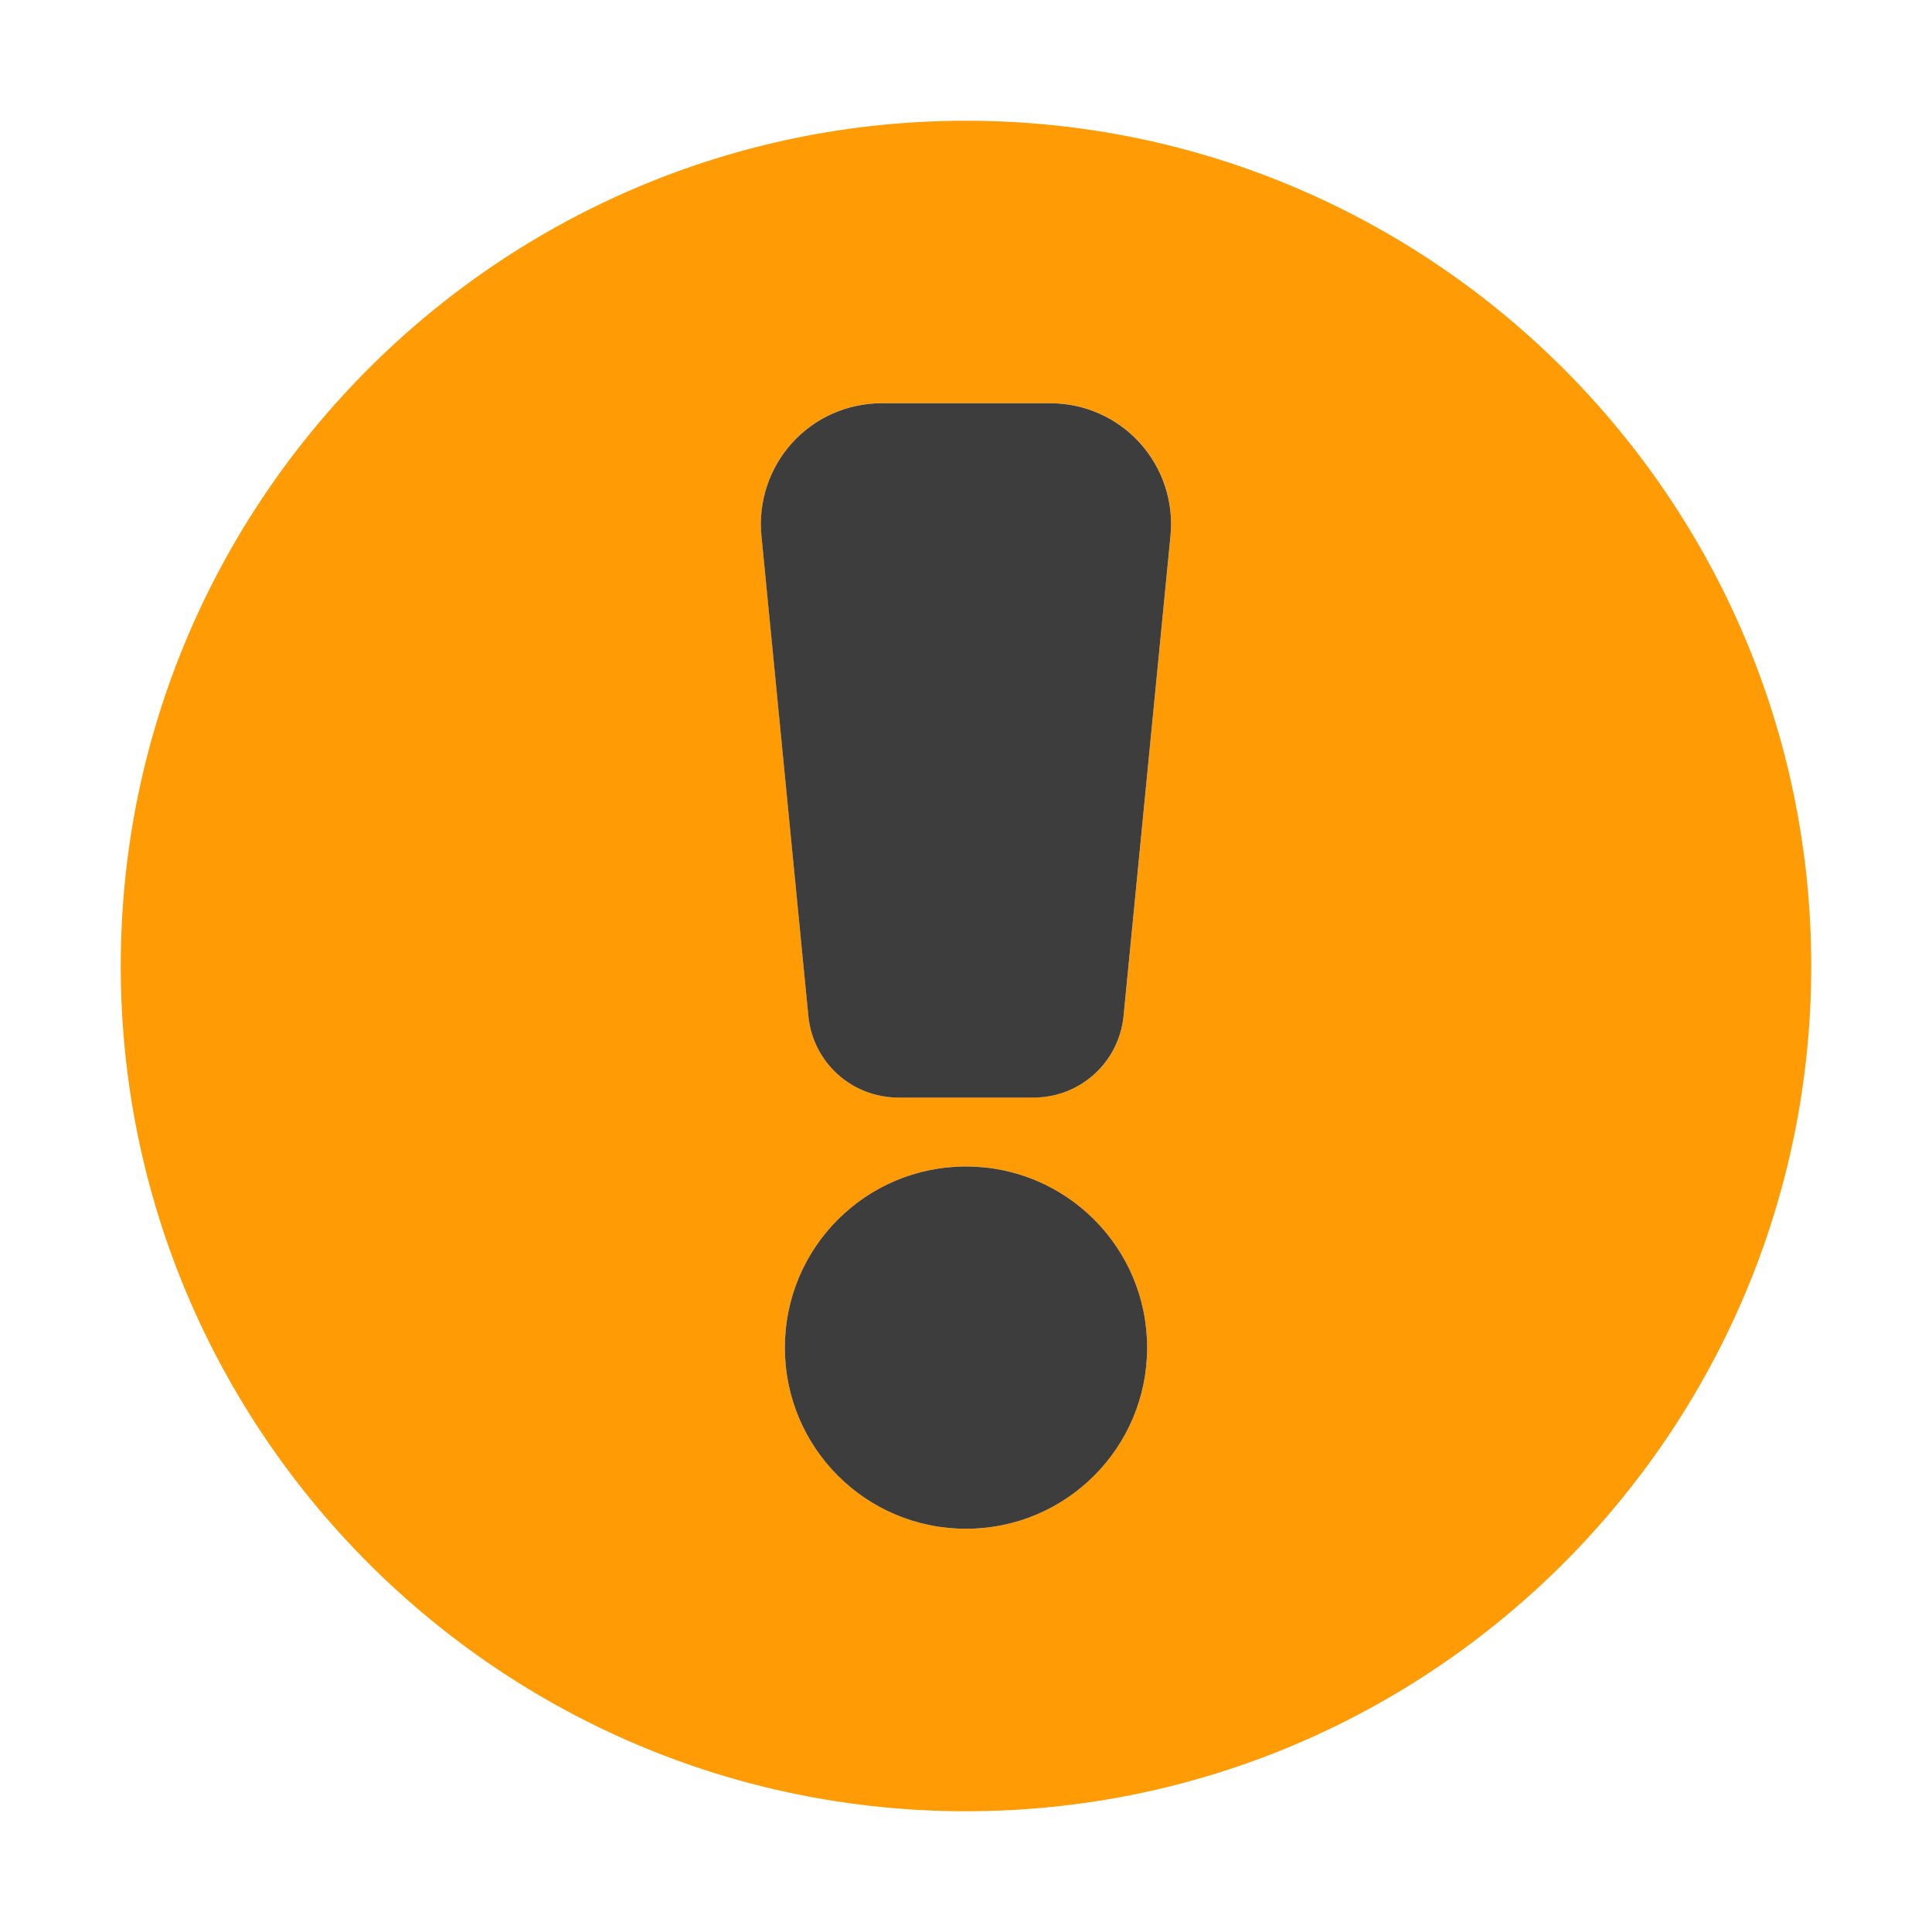 <?xml version="1.0" encoding="UTF-8"?> <svg xmlns="http://www.w3.org/2000/svg" width="32" height="32" viewBox="0 0 32 32" fill="none"> <path d="M16 2C8.28 2 2 8.28 2 16C2 23.72 8.28 30 16 30C23.72 30 30 23.72 30 16C30 8.28 23.72 2 16 2ZM16 25.321C14.346 25.321 13 23.975 13 22.321C13 20.667 14.346 19.321 16 19.321C17.654 19.321 19 20.667 19 22.321C19 23.975 17.654 25.321 16 25.321ZM18.611 16.824C18.535 17.597 17.893 18.178 17.118 18.178H14.883C14.108 18.178 13.466 17.596 13.39 16.825L12.613 8.872C12.558 8.312 12.743 7.751 13.122 7.334C13.5 6.917 14.04 6.678 14.603 6.678H17.398C17.961 6.678 18.502 6.917 18.879 7.334C19.257 7.751 19.443 8.312 19.388 8.873L18.611 16.824Z" fill="#FF9B05"></path> <path d="M17.397 6.679H14.602C14.039 6.679 13.498 6.918 13.121 7.335C12.743 7.752 12.557 8.313 12.612 8.873L13.389 16.826C13.465 17.597 14.107 18.179 14.882 18.179H17.117C17.892 18.179 18.534 17.597 18.61 16.825L19.387 8.874C19.442 8.313 19.257 7.753 18.878 7.335C18.501 6.918 17.961 6.679 17.397 6.679Z" fill="#3D3D3D"></path> <path d="M16 25.321C17.657 25.321 19 23.978 19 22.321C19 20.664 17.657 19.321 16 19.321C14.343 19.321 13 20.664 13 22.321C13 23.978 14.343 25.321 16 25.321Z" fill="#3D3D3D"></path> </svg> 